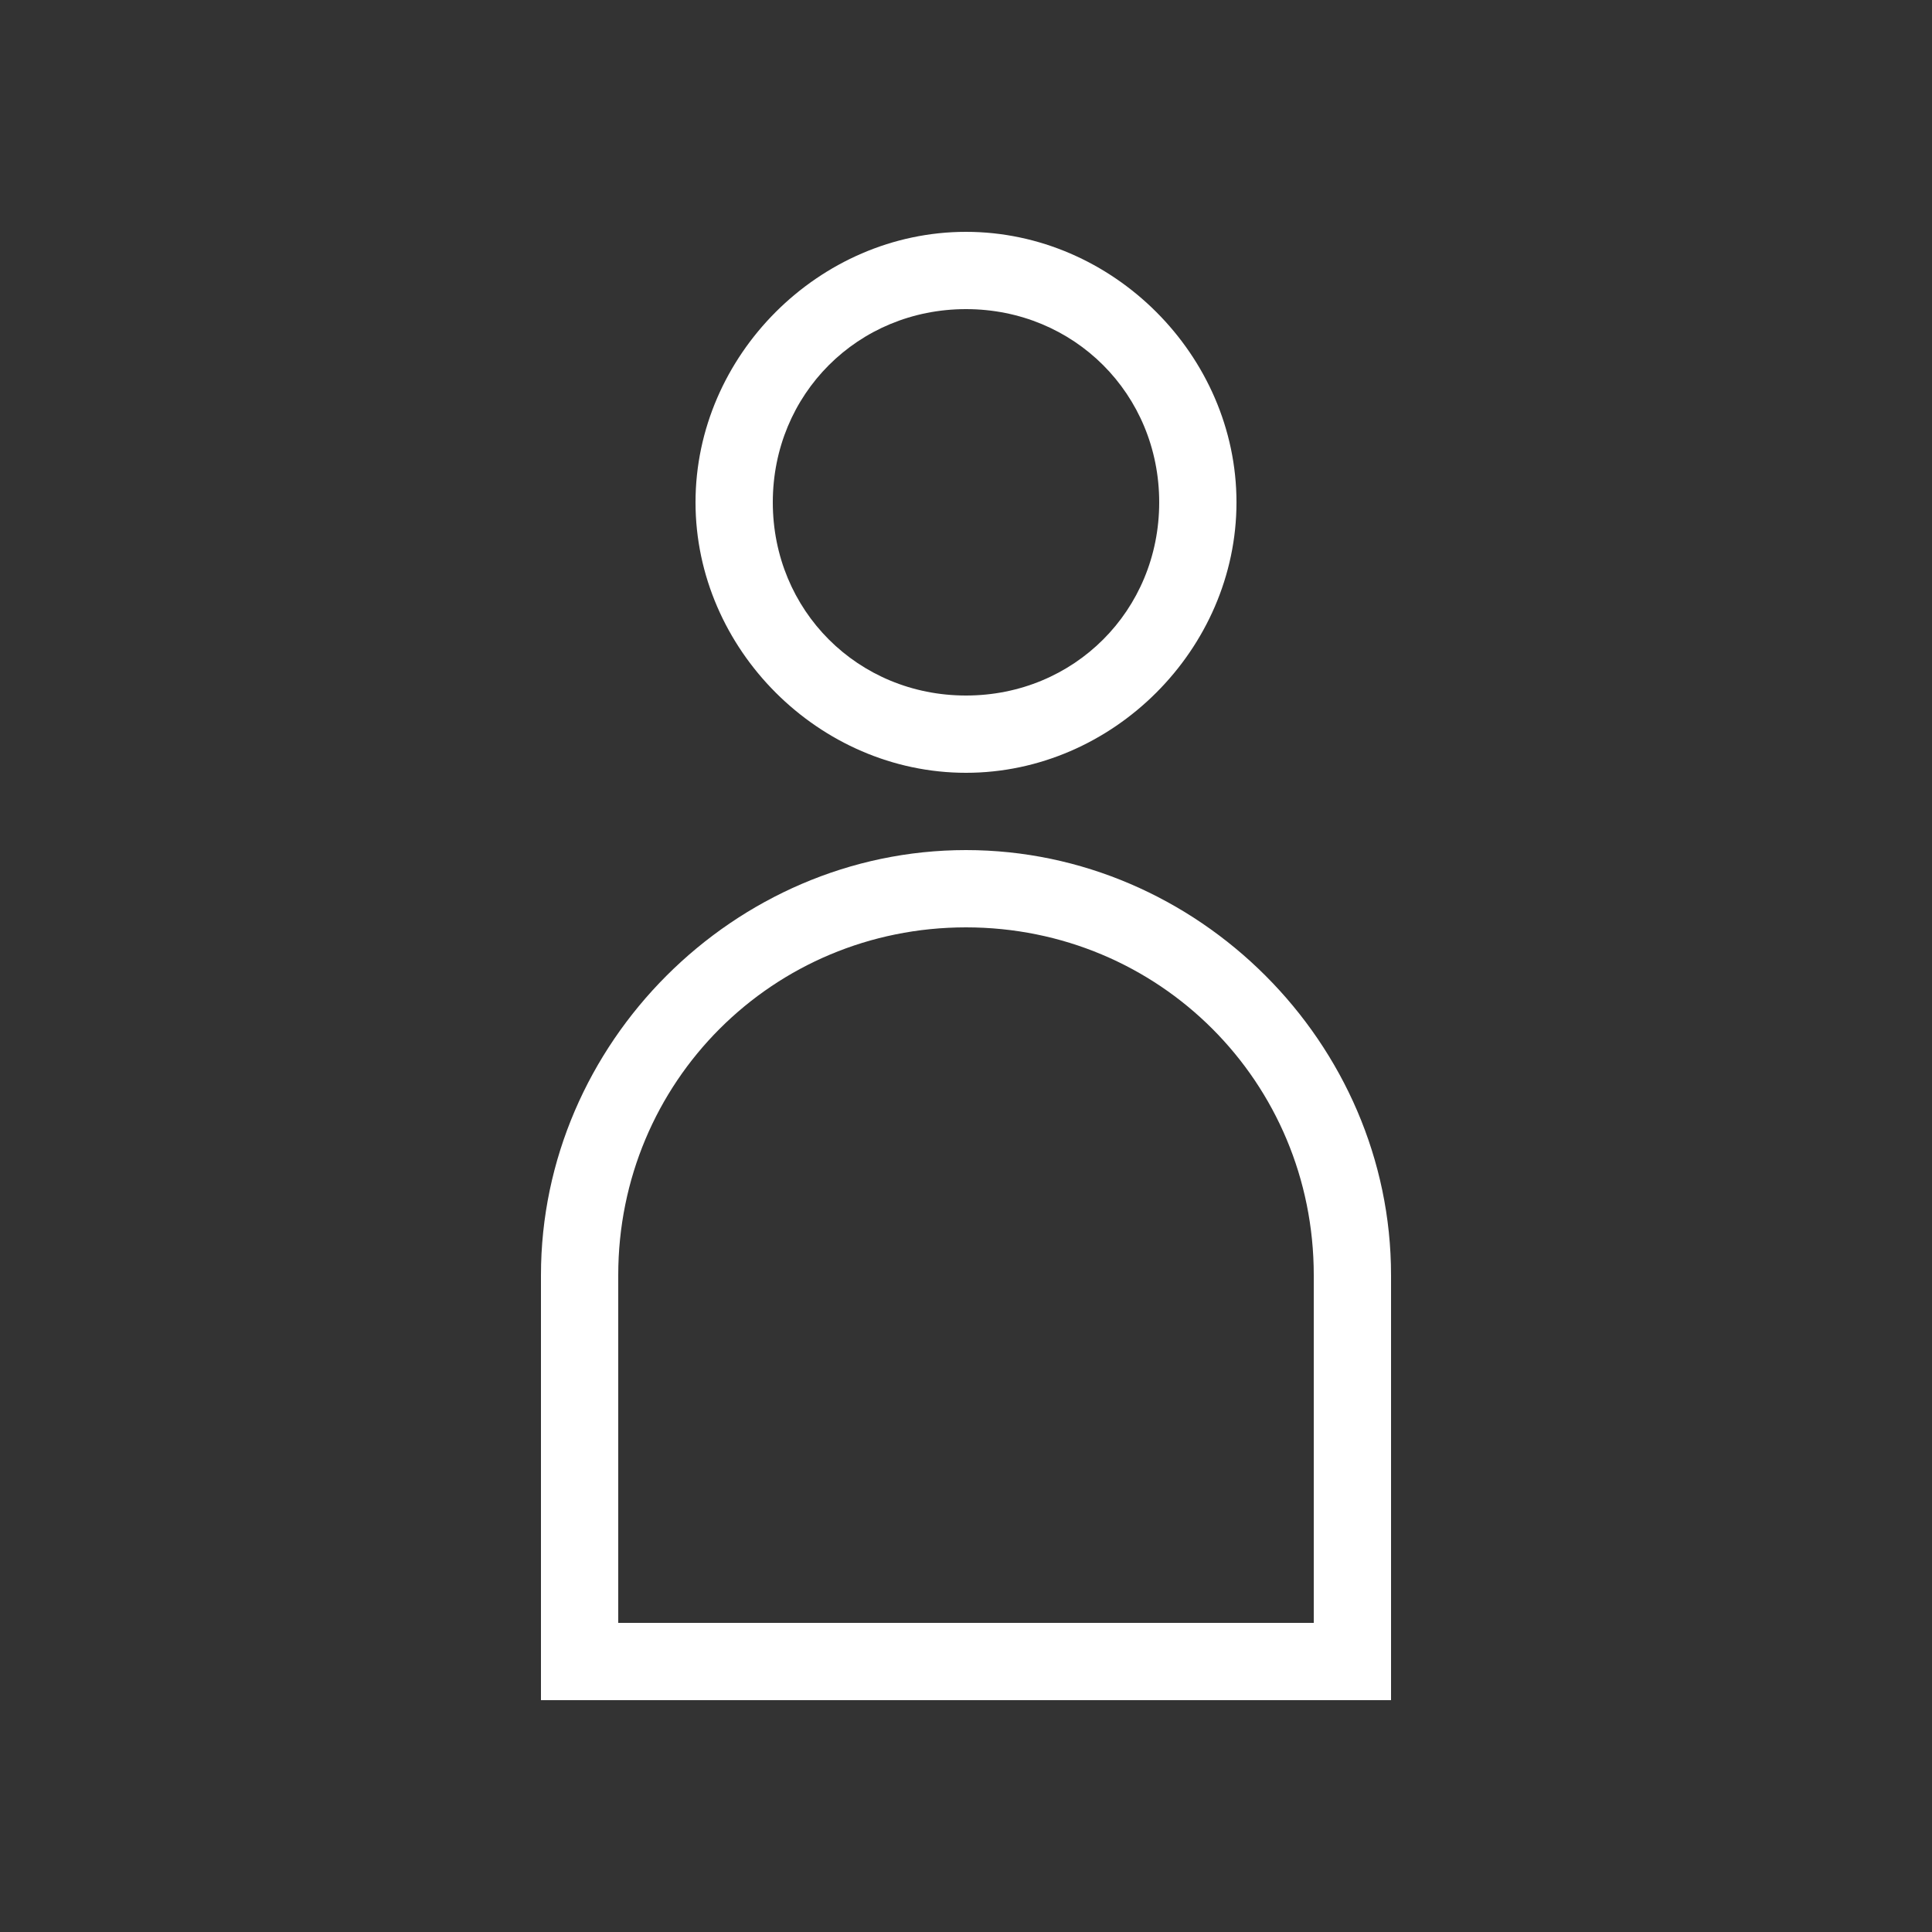 <?xml version="1.0" encoding="utf-8"?>
<!-- Generator: Adobe Illustrator 22.1.0, SVG Export Plug-In . SVG Version: 6.00 Build 0)  -->
<svg version="1.1" id="Layer_1" xmlns="http://www.w3.org/2000/svg" xmlns:xlink="http://www.w3.org/1999/xlink" x="0px" y="0px"
	 viewBox="0 0 25 25" style="enable-background:new 0 0 25 25;" xml:space="preserve">
  <rect x="0" y="0" width="25" height="25" fill="#333333" stroke="none"/>
  <defs>
    <style>.cls-1{fill:#fff;}</style>
  </defs>
  <title>Account</title>
<path class="cls-1" d="M12.5,4C13.9,4,15,5.1,15,6.5S13.9,9,12.5,9S10,7.9,10,6.5C10,5.1,11.1,4,12.5,4C12.5,4,12.5,4,12.5,4 M12.5,3
	C10.6,3,9,4.6,9,6.5c0,1.9,1.6,3.5,3.5,3.5S16,8.4,16,6.5C16,4.6,14.4,3,12.5,3z"/>
<path class="cls-1" d="M12.5,12c2.5,0,4.5,2,4.5,4.5c0,0,0,0,0,0V21H8v-4.5C8,14,10,12,12.5,12C12.5,12,12.5,12,12.5,12 M12.5,11L12.5,11
	c-3,0-5.5,2.5-5.5,5.5V22h11v-5.5C18,13.5,15.5,11,12.5,11z"/>
</svg>

